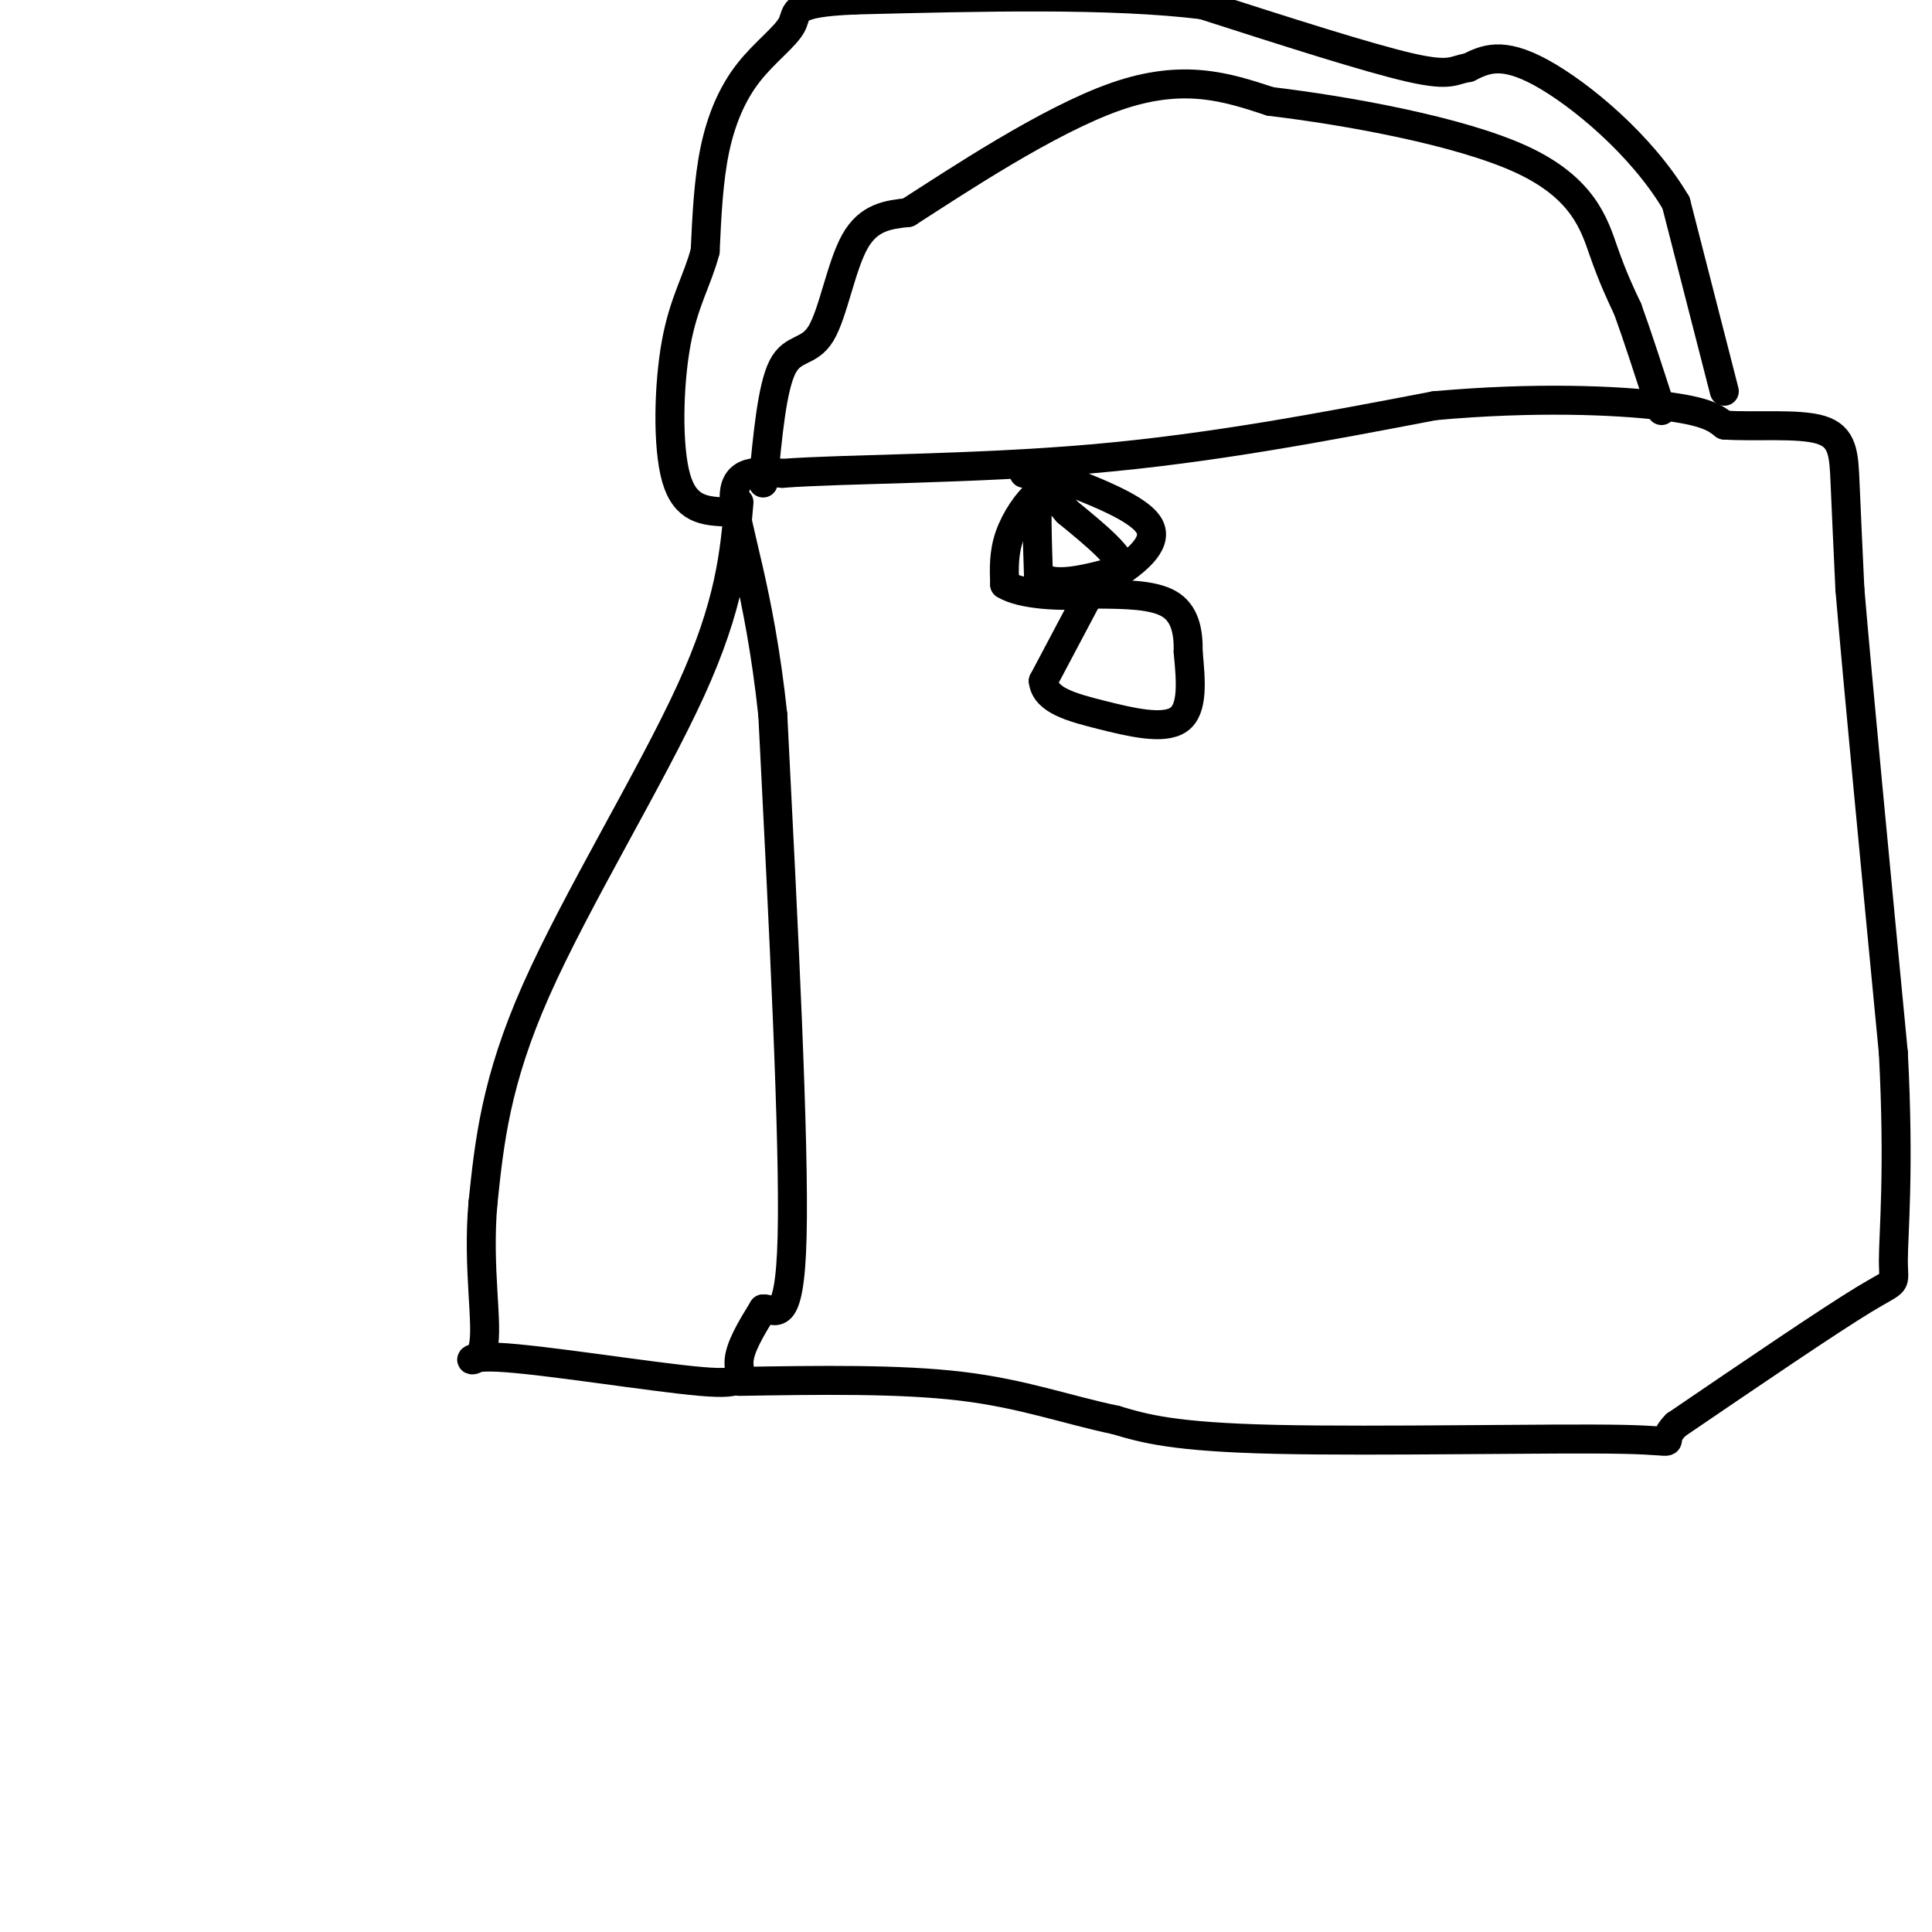 <svg viewBox='0 0 400 400' version='1.1' xmlns='http://www.w3.org/2000/svg' xmlns:xlink='http://www.w3.org/1999/xlink'><g fill='none' stroke='#000000' stroke-width='6' stroke-linecap='round' stroke-linejoin='round'><path d='M153,104c-0.911,10.556 -1.822,21.111 -10,39c-8.178,17.889 -23.622,43.111 -32,62c-8.378,18.889 -9.689,31.444 -11,44'/><path d='M100,249c-1.232,13.569 1.189,25.492 0,30c-1.189,4.508 -5.989,1.600 3,2c8.989,0.400 31.766,4.108 42,5c10.234,0.892 7.924,-1.031 8,-4c0.076,-2.969 2.538,-6.985 5,-11'/><path d='M158,271c2.289,-0.244 5.511,4.644 6,-15c0.489,-19.644 -1.756,-63.822 -4,-108'/><path d='M160,148c-2.844,-26.578 -7.956,-39.022 -8,-45c-0.044,-5.978 4.978,-5.489 10,-5'/><path d='M162,98c12.622,-0.956 39.178,-0.844 64,-3c24.822,-2.156 47.911,-6.578 71,-11'/><path d='M297,84c20.911,-1.889 37.689,-1.111 47,0c9.311,1.111 11.156,2.556 13,4'/><path d='M357,88c6.250,0.452 15.375,-0.417 20,1c4.625,1.417 4.750,5.119 5,11c0.250,5.881 0.625,13.940 1,22'/><path d='M383,122c1.667,19.667 5.333,57.833 9,96'/><path d='M392,218c1.286,24.417 0.000,37.458 0,43c0.000,5.542 1.286,3.583 -6,8c-7.286,4.417 -23.143,15.208 -39,26'/><path d='M347,295c-4.631,4.655 3.292,3.292 -11,3c-14.292,-0.292 -50.798,0.488 -72,0c-21.202,-0.488 -27.101,-2.244 -33,-4'/><path d='M231,294c-10.200,-2.133 -19.200,-5.467 -32,-7c-12.800,-1.533 -29.400,-1.267 -46,-1'/><path d='M158,100c0.929,-9.881 1.857,-19.762 4,-24c2.143,-4.238 5.500,-2.833 8,-7c2.500,-4.167 4.143,-13.905 7,-19c2.857,-5.095 6.929,-5.548 11,-6'/><path d='M188,44c9.844,-6.311 28.956,-19.089 43,-24c14.044,-4.911 23.022,-1.956 32,1'/><path d='M263,21c15.762,1.881 39.167,6.083 52,12c12.833,5.917 15.095,13.548 17,19c1.905,5.452 3.452,8.726 5,12'/><path d='M337,64c2.000,5.500 4.500,13.250 7,21'/><path d='M357,81c0.000,0.000 -10.000,-39.000 -10,-39'/><path d='M347,42c-7.111,-12.022 -19.889,-22.578 -28,-27c-8.111,-4.422 -11.556,-2.711 -15,-1'/><path d='M304,14c-3.089,0.422 -3.311,1.978 -12,0c-8.689,-1.978 -25.844,-7.489 -43,-13'/><path d='M249,1c-19.167,-2.333 -45.583,-1.667 -72,-1'/><path d='M177,0c-13.643,0.560 -11.750,2.459 -13,5c-1.250,2.541 -5.644,5.722 -9,10c-3.356,4.278 -5.673,9.651 -7,16c-1.327,6.349 -1.663,13.675 -2,21'/><path d='M146,52c-1.548,5.964 -4.417,10.375 -6,19c-1.583,8.625 -1.881,21.464 0,28c1.881,6.536 5.940,6.768 10,7'/><path d='M218,101c0.000,0.000 -3.000,0.000 -3,0'/><path d='M215,101c-0.500,3.000 -0.250,10.500 0,18'/><path d='M215,119c2.833,2.833 9.917,0.917 17,-1'/><path d='M232,118c1.000,-2.167 -5.000,-7.083 -11,-12'/><path d='M221,106c-2.333,-2.667 -2.667,-3.333 -3,-4'/><path d='M225,124c0.000,0.000 -9.000,17.000 -9,17'/><path d='M216,141c0.393,3.988 5.875,5.458 12,7c6.125,1.542 12.893,3.155 16,1c3.107,-2.155 2.554,-8.077 2,-14'/><path d='M246,135c0.089,-4.311 -0.689,-8.089 -4,-10c-3.311,-1.911 -9.156,-1.956 -15,-2'/><path d='M221,101c-1.889,-0.356 -3.778,-0.711 -6,1c-2.222,1.711 -4.778,5.489 -6,9c-1.222,3.511 -1.111,6.756 -1,10'/><path d='M208,121c3.356,2.178 12.244,2.622 17,2c4.756,-0.622 5.378,-2.311 6,-4'/><path d='M231,119c3.422,-2.356 8.978,-6.244 7,-10c-1.978,-3.756 -11.489,-7.378 -21,-11'/><path d='M217,98c-4.333,-1.833 -4.667,-0.917 -5,0'/></g>
</svg>
